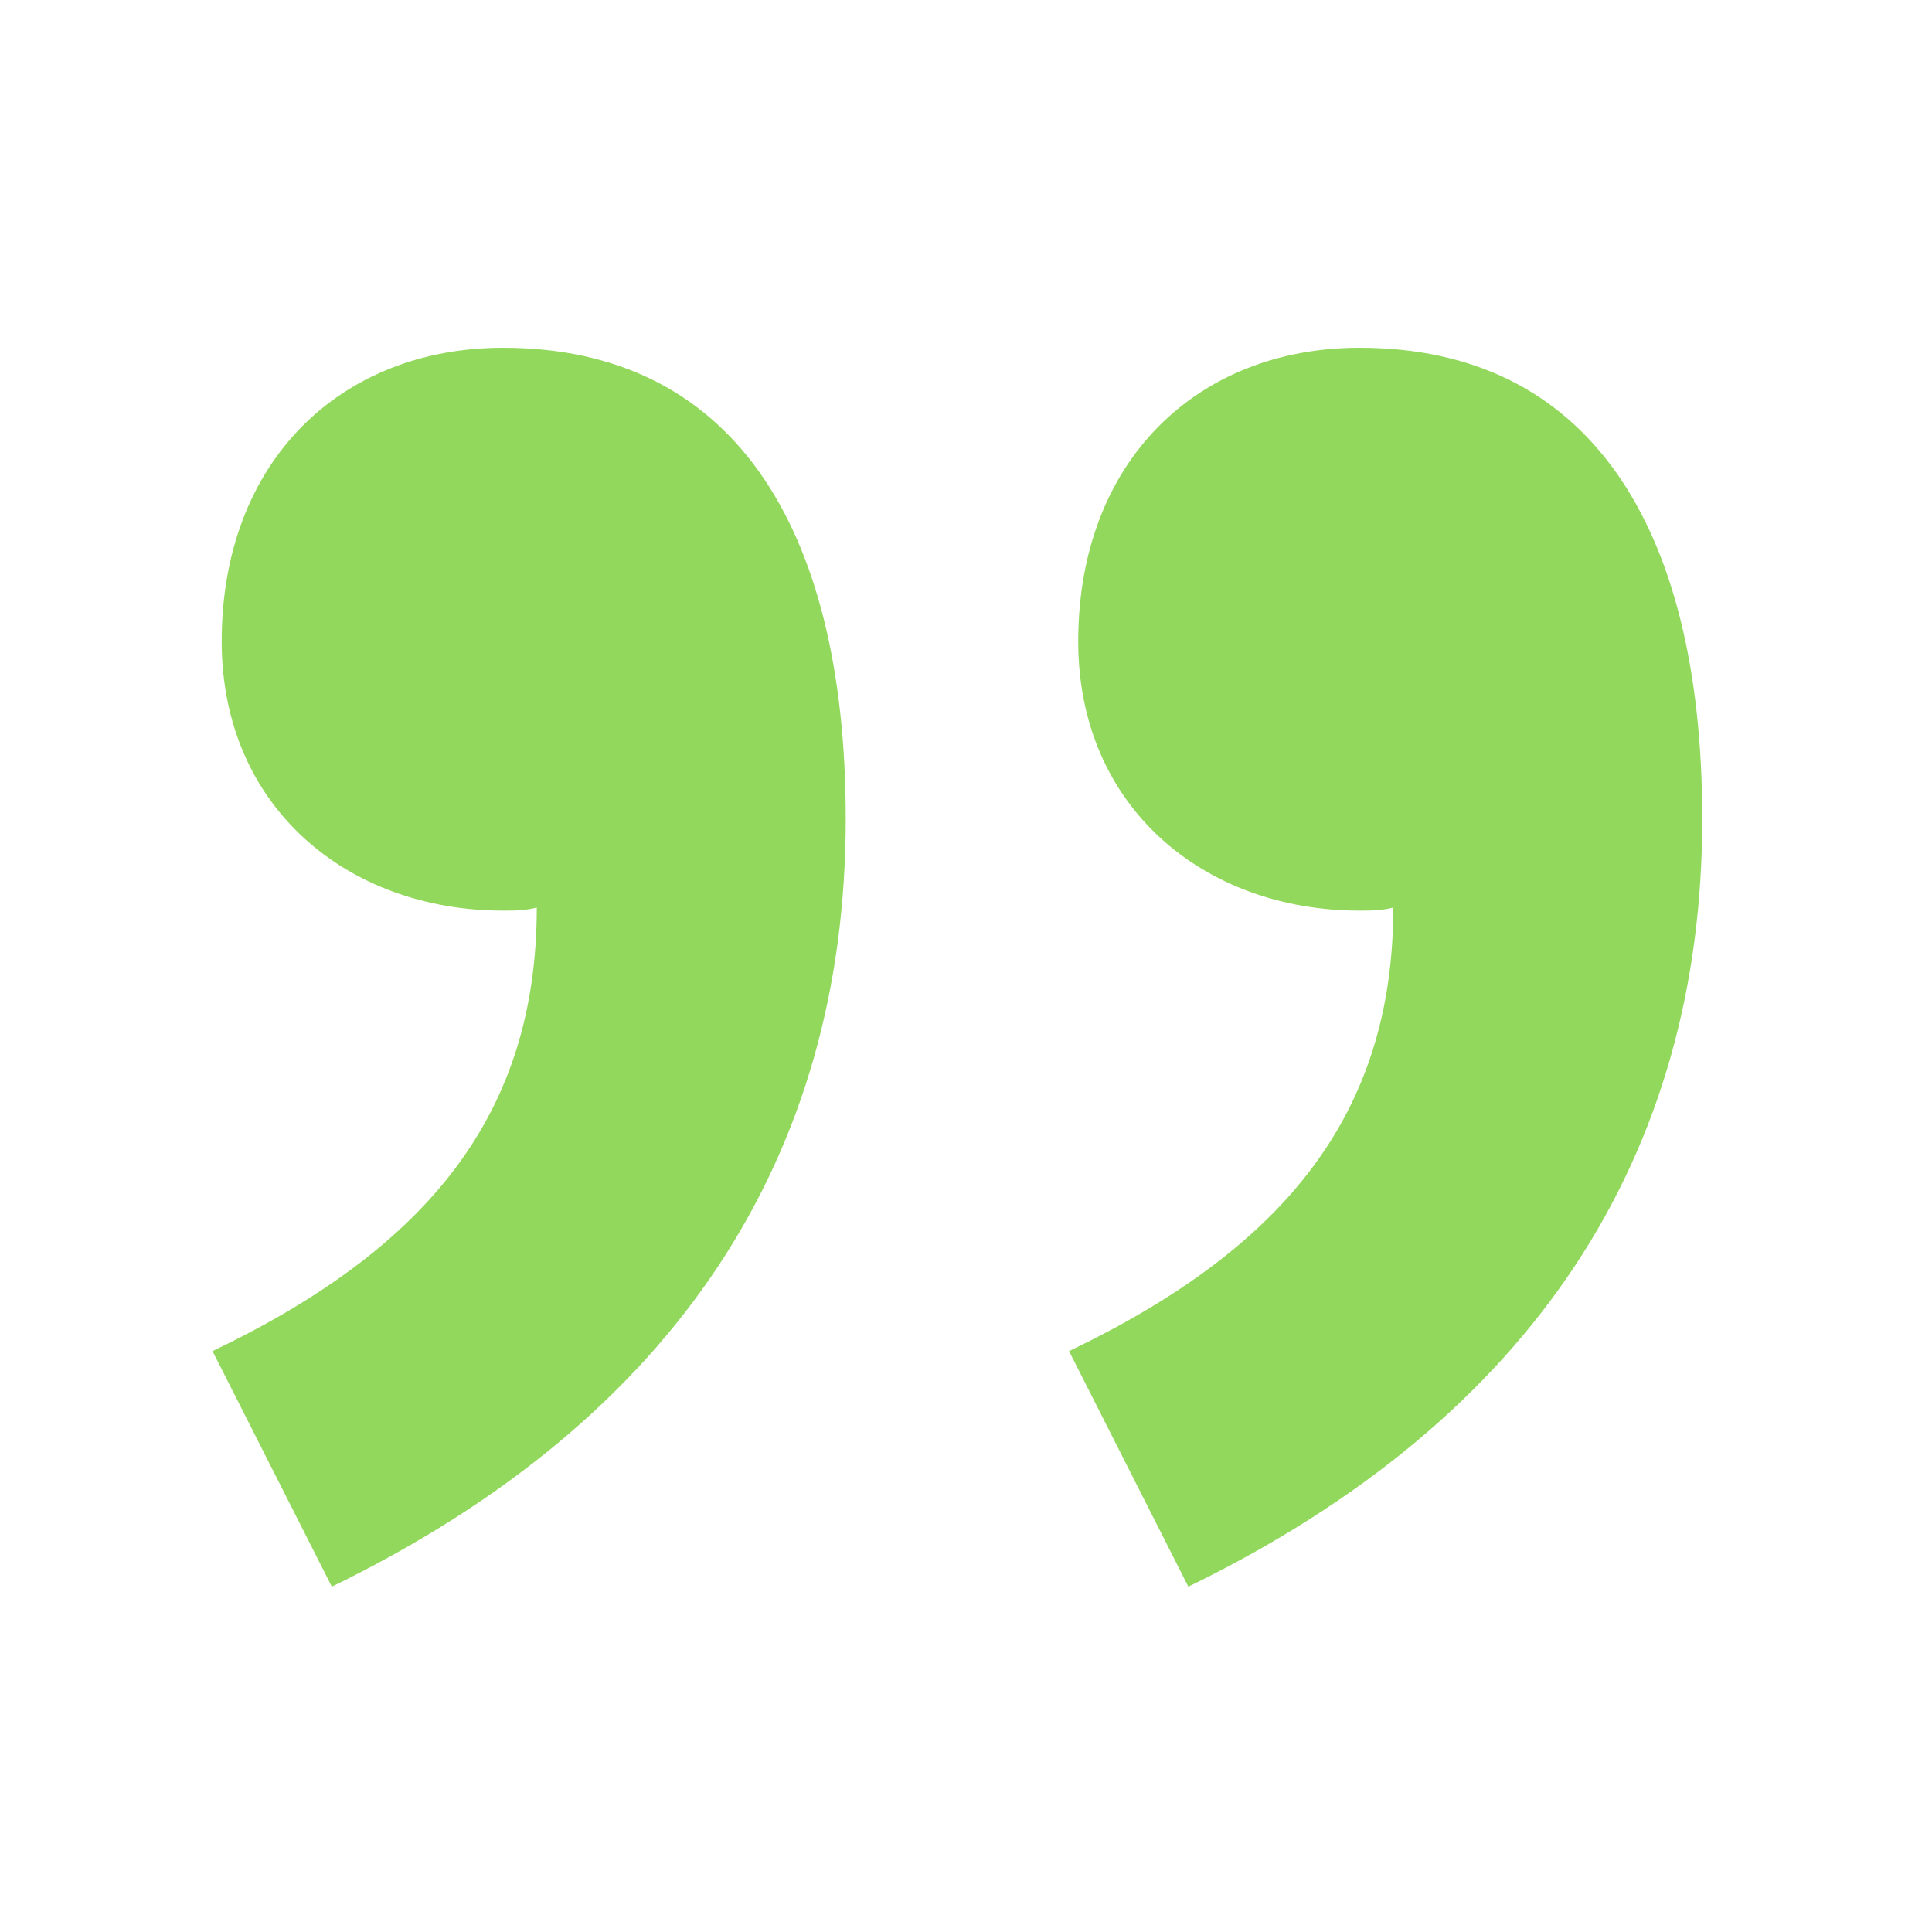 <svg width="36" height="36" viewBox="0 0 36 36" fill="none" xmlns="http://www.w3.org/2000/svg">
<path d="M6.183 29.565L3.96 25.176C8.007 23.238 10.002 20.73 10.002 16.911C9.774 16.968 9.603 16.968 9.375 16.968C6.468 16.968 4.131 15.03 4.131 11.952C4.131 8.589 6.354 6.48 9.375 6.48C13.593 6.48 15.759 9.729 15.759 15.258C15.759 21.528 12.624 26.43 6.183 29.565ZM22.143 29.565L19.92 25.176C23.967 23.238 25.962 20.73 25.962 16.911C25.734 16.968 25.563 16.968 25.335 16.968C22.428 16.968 20.091 15.03 20.091 11.952C20.091 8.589 22.314 6.48 25.335 6.48C29.553 6.48 31.719 9.729 31.719 15.258C31.719 21.528 28.584 26.43 22.143 29.565Z" fill="#92D85C"/>
</svg>
